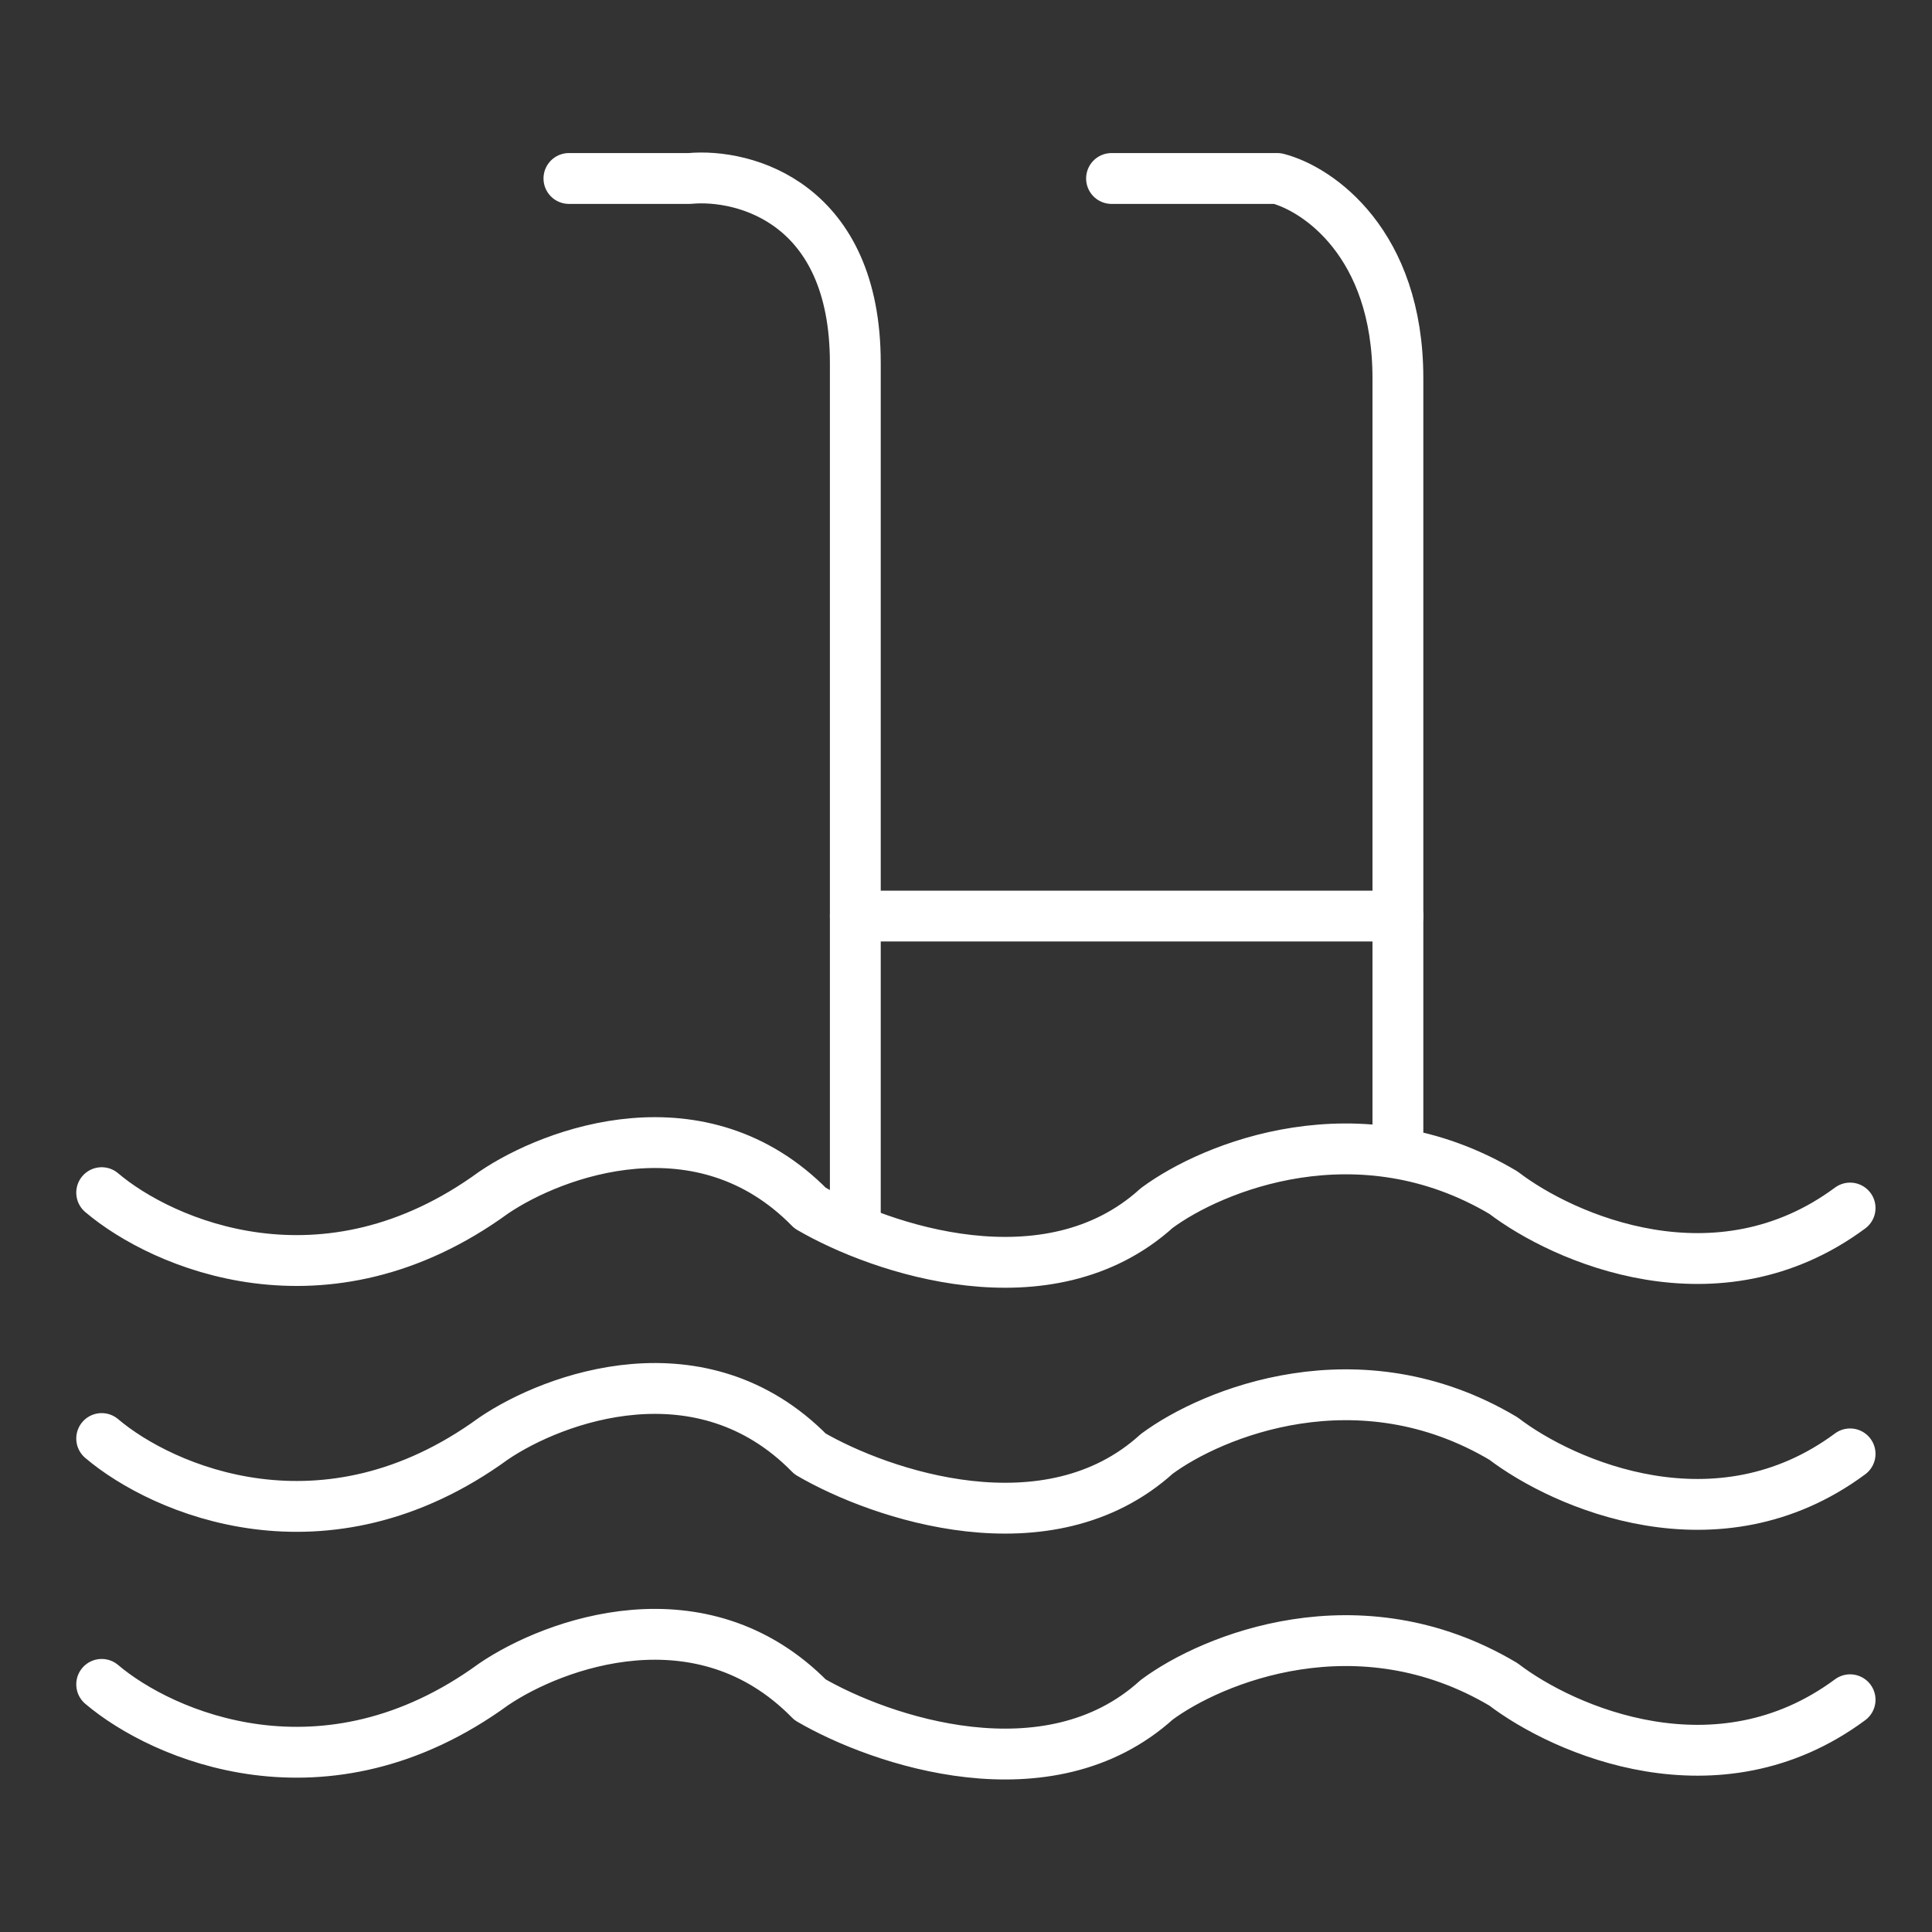 <svg width="76" height="76" viewBox="0 0 76 76" fill="none" xmlns="http://www.w3.org/2000/svg">
<rect x="0" y="0" width="76" height="76" fill="#333333" stroke="none"/>
<path d="M22.38 7.021H27.124C29.298 6.819 33.646 7.988 33.646 14.275V48.125" stroke="white" stroke-width="2" stroke-linecap="round" stroke-linejoin="round"/>
<path d="M43.725 7.021H50.247C51.828 7.424 54.99 9.56 54.99 14.879V44.498" stroke="white" stroke-width="2" stroke-linecap="round" stroke-linejoin="round"/>
<path d="M33.646 36.036H54.99" stroke="white" stroke-width="2" stroke-linecap="round" stroke-linejoin="round"/>
<path d="M4 46.916C6.372 48.931 12.775 51.752 19.416 46.916C21.787 45.304 27.598 43.169 31.867 47.521C34.634 49.133 41.235 51.389 45.504 47.521C47.678 45.909 53.449 43.531 59.141 46.916C61.513 48.73 67.56 51.389 72.778 47.521" stroke="white" stroke-width="2" stroke-linecap="round" stroke-linejoin="round"/>
<path d="M4 56.588C6.372 58.603 12.775 61.424 19.416 56.588C21.787 54.976 27.598 52.84 31.867 57.192C34.634 58.804 41.235 61.061 45.504 57.192C47.678 55.581 53.449 53.203 59.141 56.588C61.513 58.401 67.56 61.061 72.778 57.192" stroke="white" stroke-width="2" stroke-linecap="round" stroke-linejoin="round"/>
<path d="M4 66.259C6.372 68.274 12.775 71.095 19.416 66.259C21.787 64.647 27.598 62.512 31.867 66.864C34.634 68.476 41.235 70.733 45.504 66.864C47.678 65.252 53.449 62.874 59.141 66.259C61.513 68.073 67.56 70.733 72.778 66.864" stroke="white" stroke-width="2" stroke-linecap="round" stroke-linejoin="round"/>
</svg>

